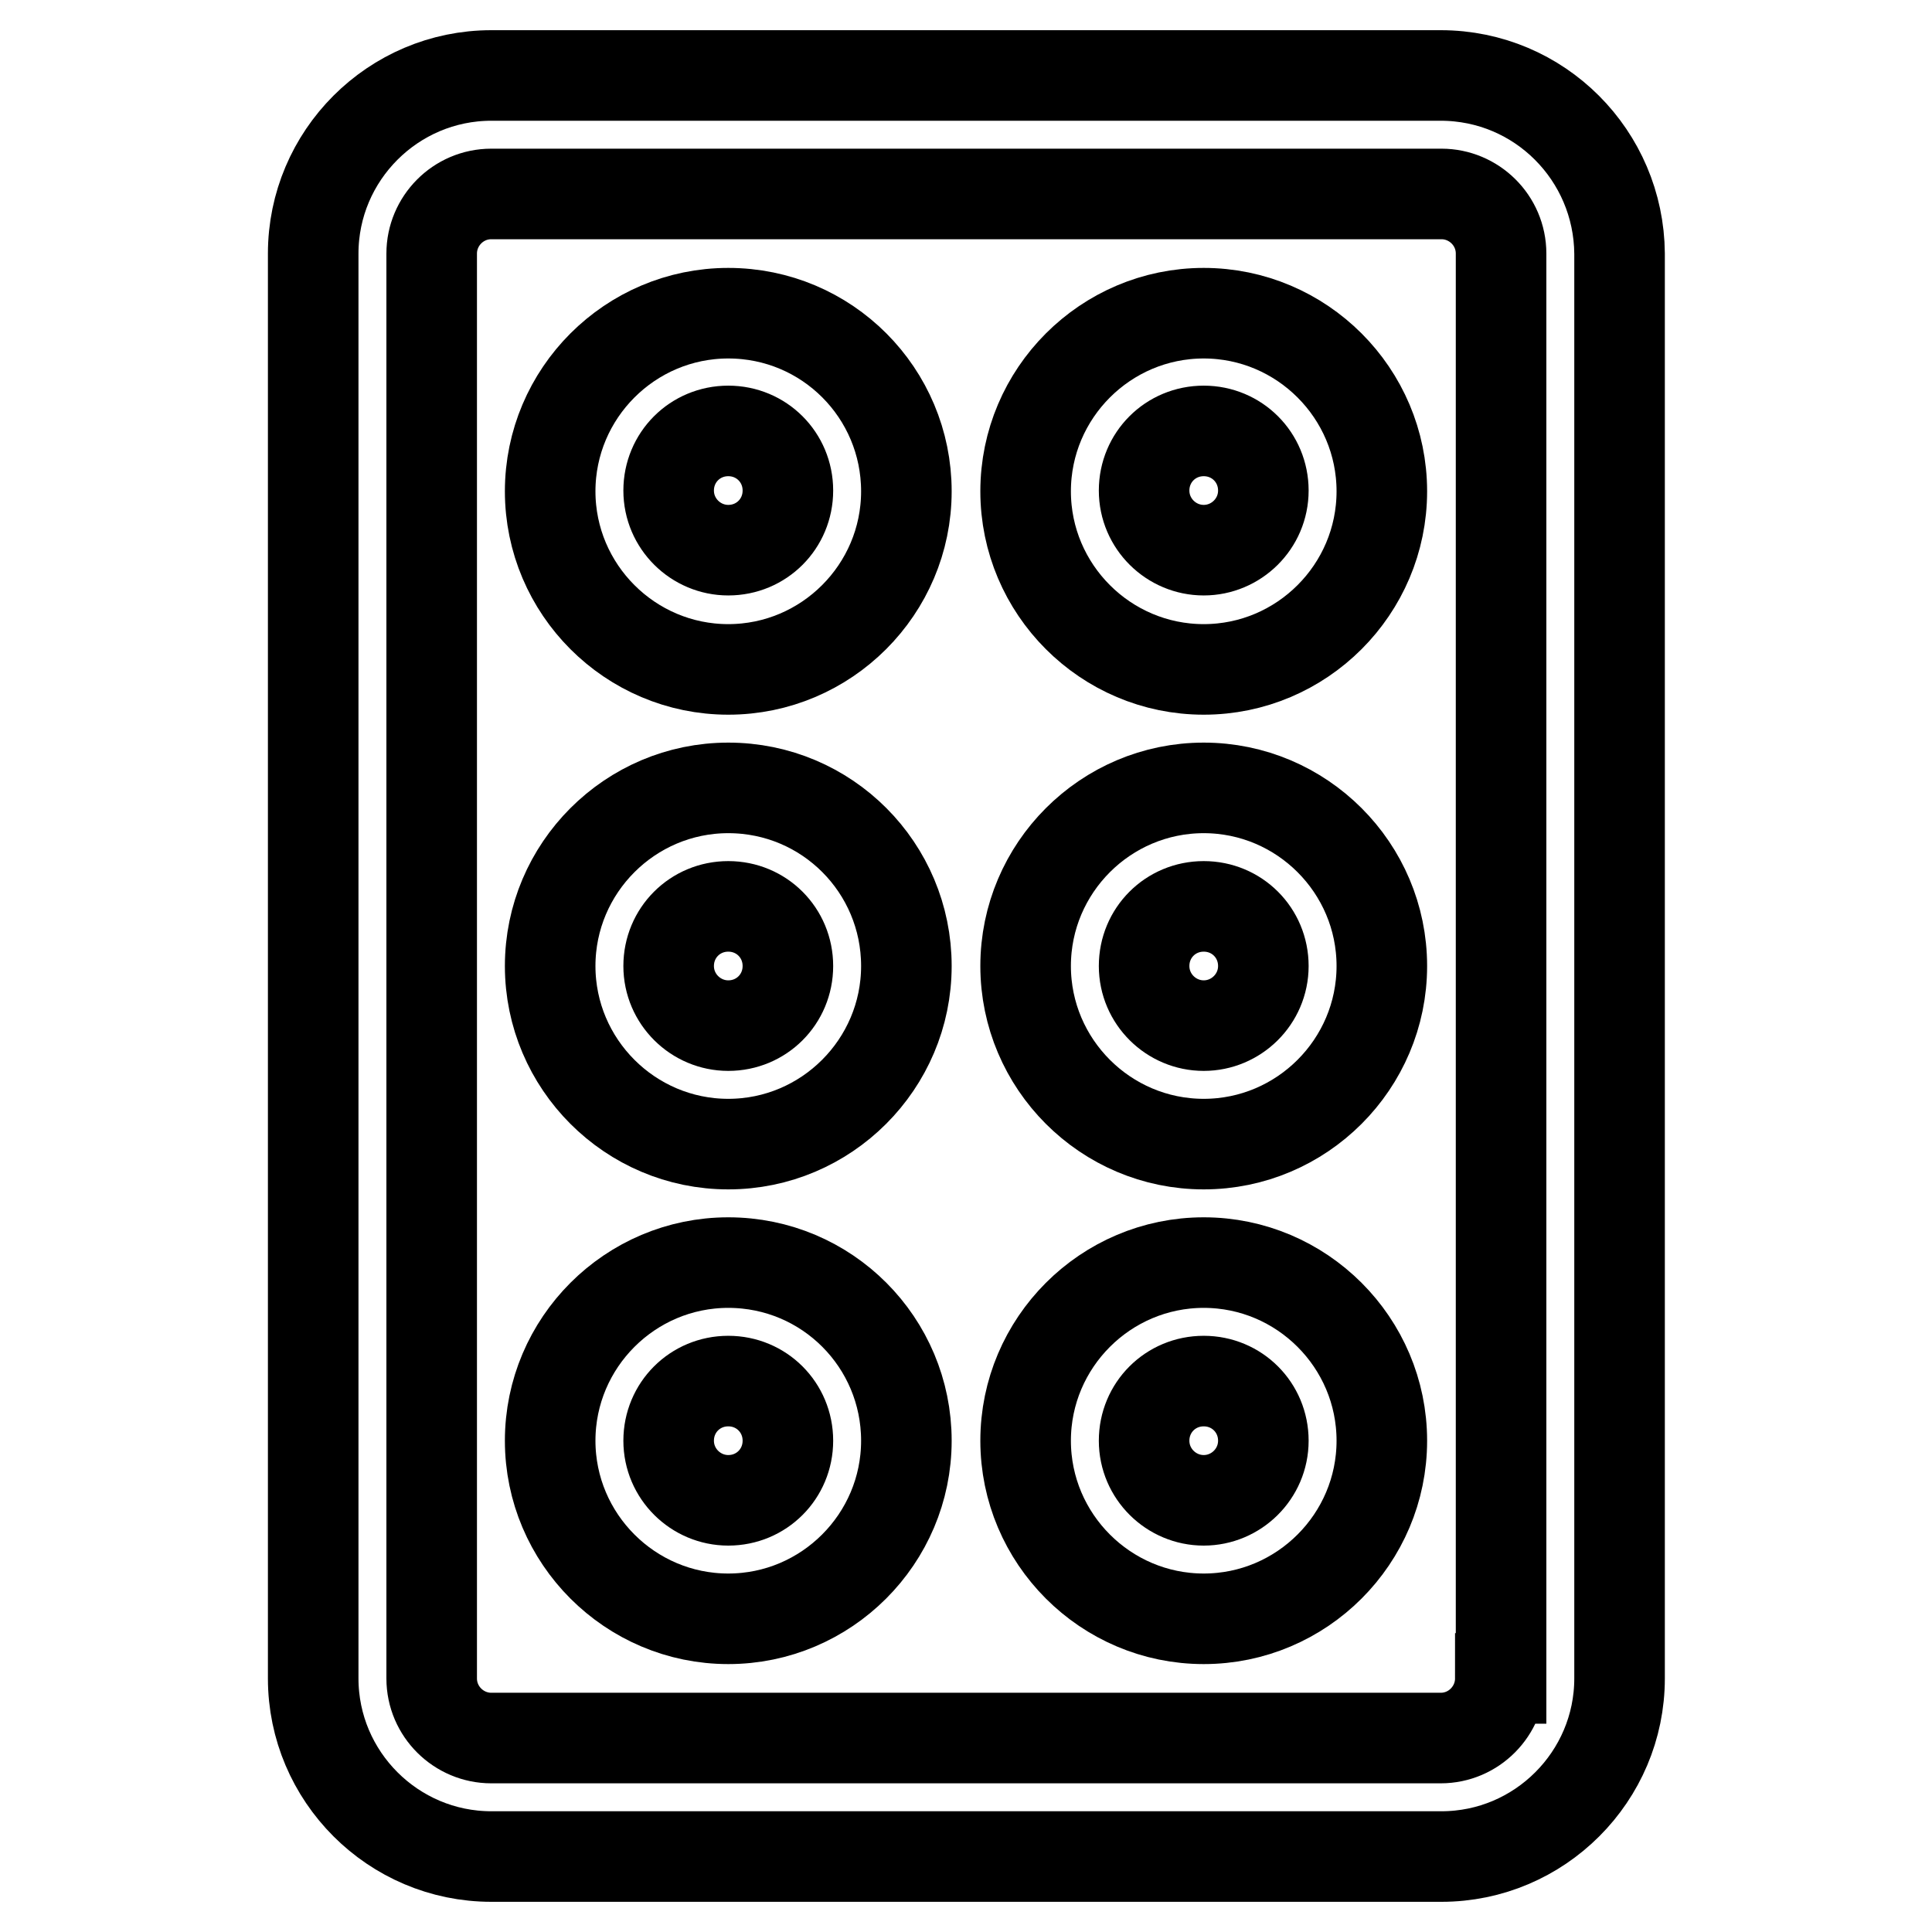<?xml version="1.0" encoding="utf-8"?>
<!-- Svg Vector Icons : http://www.onlinewebfonts.com/icon -->
<!DOCTYPE svg PUBLIC "-//W3C//DTD SVG 1.1//EN" "http://www.w3.org/Graphics/SVG/1.1/DTD/svg11.dtd">
<svg version="1.1" xmlns="http://www.w3.org/2000/svg" xmlns:xlink="http://www.w3.org/1999/xlink" x="0px" y="0px" viewBox="0 0 256 256" enable-background="new 0 0 256 256" xml:space="preserve">
<g> <path stroke-width="12" fill-opacity="0" stroke="#000000"  d="M190.9,10H65.1c-13,0-23.6,10.6-23.6,23.6v188.8c0,13,10.6,23.6,23.6,23.6h125.9c13,0,23.6-10.6,23.6-23.6 V33.6C214.5,20.6,204,10,190.9,10z M198.8,222.4c0,4.3-3.5,7.9-7.9,7.9H65.1c-4.3,0-7.9-3.5-7.9-7.9V33.6c0-4.3,3.5-7.9,7.9-7.9 h125.9c4.3,0,7.9,3.5,7.9,7.9V222.4z M96.5,41.5c-13,0-23.6,10.6-23.6,23.6c0,13,10.6,23.6,23.6,23.6c13,0,23.6-10.6,23.6-23.6 C120.1,52.1,109.6,41.5,96.5,41.5z M96.5,72.9c-4.3,0-7.9-3.5-7.9-7.9s3.5-7.9,7.9-7.9s7.9,3.5,7.9,7.9S100.9,72.9,96.5,72.9z  M159.5,41.5c-13,0-23.6,10.6-23.6,23.6c0,13,10.6,23.6,23.6,23.6c13,0,23.6-10.6,23.6-23.6C183.1,52.1,172.5,41.5,159.5,41.5z  M159.5,72.9c-4.3,0-7.9-3.5-7.9-7.9s3.5-7.9,7.9-7.9s7.9,3.5,7.9,7.9S163.8,72.9,159.5,72.9z M96.5,104.4 c-13,0-23.6,10.6-23.6,23.6s10.6,23.6,23.6,23.6c13,0,23.6-10.6,23.6-23.6S109.6,104.4,96.5,104.4z M96.5,135.9 c-4.3,0-7.9-3.5-7.9-7.9s3.5-7.9,7.9-7.9s7.9,3.5,7.9,7.9S100.9,135.9,96.5,135.9z M159.5,104.4c-13,0-23.6,10.6-23.6,23.6 s10.6,23.6,23.6,23.6c13,0,23.6-10.6,23.6-23.6S172.5,104.4,159.5,104.4z M159.5,135.9c-4.3,0-7.9-3.5-7.9-7.9s3.5-7.9,7.9-7.9 s7.9,3.5,7.9,7.9S163.8,135.9,159.5,135.9z M96.5,167.3c-13,0-23.6,10.6-23.6,23.6c0,13,10.6,23.6,23.6,23.6 c13,0,23.6-10.6,23.6-23.6C120.1,177.9,109.6,167.3,96.5,167.3z M96.5,198.8c-4.3,0-7.9-3.5-7.9-7.9s3.5-7.9,7.9-7.9 s7.9,3.5,7.9,7.9S100.9,198.8,96.5,198.8z M159.5,167.3c-13,0-23.6,10.6-23.6,23.6c0,13,10.6,23.6,23.6,23.6 c13,0,23.6-10.6,23.6-23.6C183.1,177.9,172.5,167.3,159.5,167.3z M159.5,198.8c-4.3,0-7.9-3.5-7.9-7.9s3.5-7.9,7.9-7.9 s7.9,3.5,7.9,7.9S163.8,198.8,159.5,198.8z"/></g>
</svg>